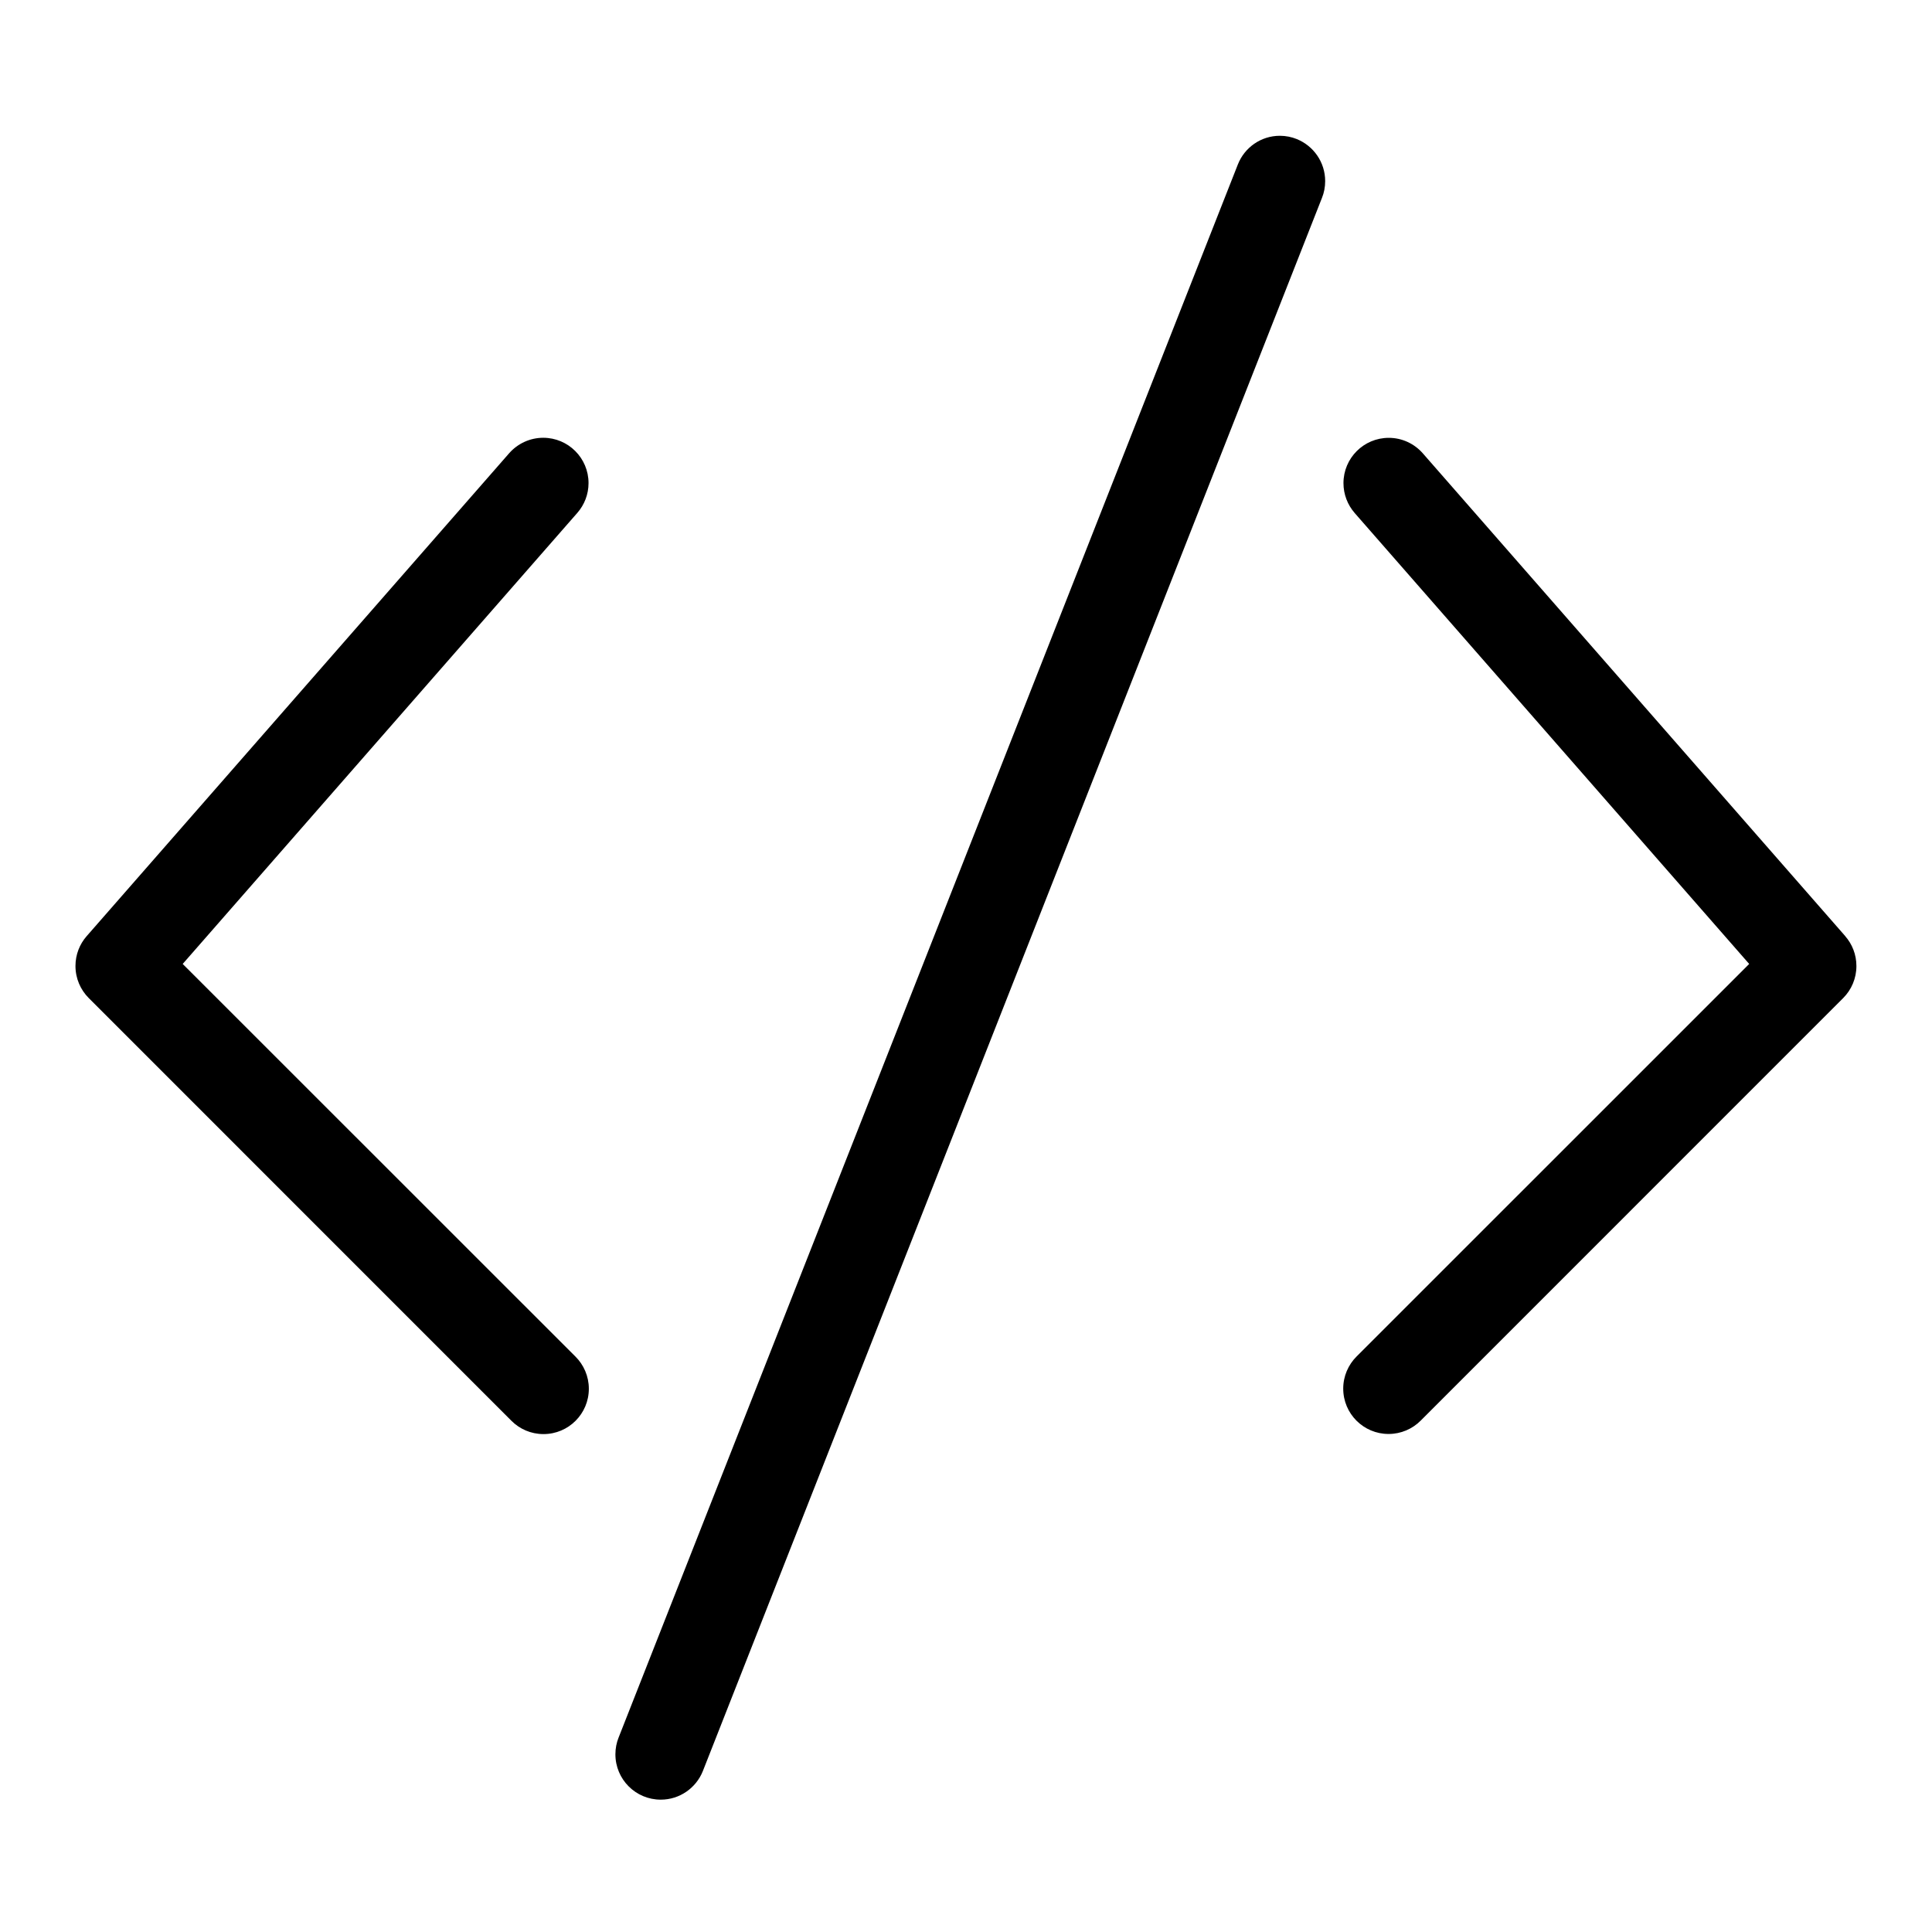 <?xml version="1.0" encoding="utf-8"?>
<!-- Uploaded to: SVG Repo, www.svgrepo.com, Generator: SVG Repo Mixer Tools -->
<svg fill="#000000" width="800px" height="800px" viewBox="0 0 32 32" version="1.1" xmlns="http://www.w3.org/2000/svg">
<title>code</title>
<path d="M21.475 2.302c-0.082-0.033-0.177-0.053-0.276-0.053-0.315 0-0.585 0.195-0.695 0.472l-0.002 0.005-10.257 26.056c-0.033 0.082-0.052 0.176-0.052 0.275 0 0.415 0.336 0.751 0.751 0.751 0.315 0 0.585-0.195 0.696-0.47l0.002-0.005 10.255-26.058c0.033-0.082 0.052-0.176 0.052-0.275 0-0.315-0.194-0.584-0.469-0.696l-0.005-0.002zM3.026 15.966l6.538-7.473c0.114-0.131 0.184-0.303 0.184-0.492 0-0.414-0.336-0.75-0.75-0.75-0.223 0-0.424 0.098-0.562 0.253l-0.001 0.001-7 8.001c-0.115 0.131-0.185 0.304-0.185 0.494 0 0.207 0.084 0.395 0.22 0.531l7 7.001c0.136 0.137 0.324 0.221 0.532 0.221 0.415 0 0.751-0.336 0.751-0.751 0-0.208-0.085-0.397-0.222-0.533l-0-0zM30.564 15.506l-7-8c-0.138-0.156-0.339-0.254-0.562-0.254-0.414 0-0.75 0.336-0.75 0.75 0 0.189 0.070 0.361 0.184 0.493l-0.001-0.001 6.537 7.472-6.504 6.503c-0.136 0.136-0.22 0.324-0.22 0.531 0 0.415 0.336 0.751 0.751 0.751 0.207 0 0.395-0.084 0.531-0.22l7-7.001c0.135-0.136 0.218-0.323 0.218-0.53 0-0.19-0.070-0.363-0.186-0.495l0.001 0.001z"></path>
</svg>